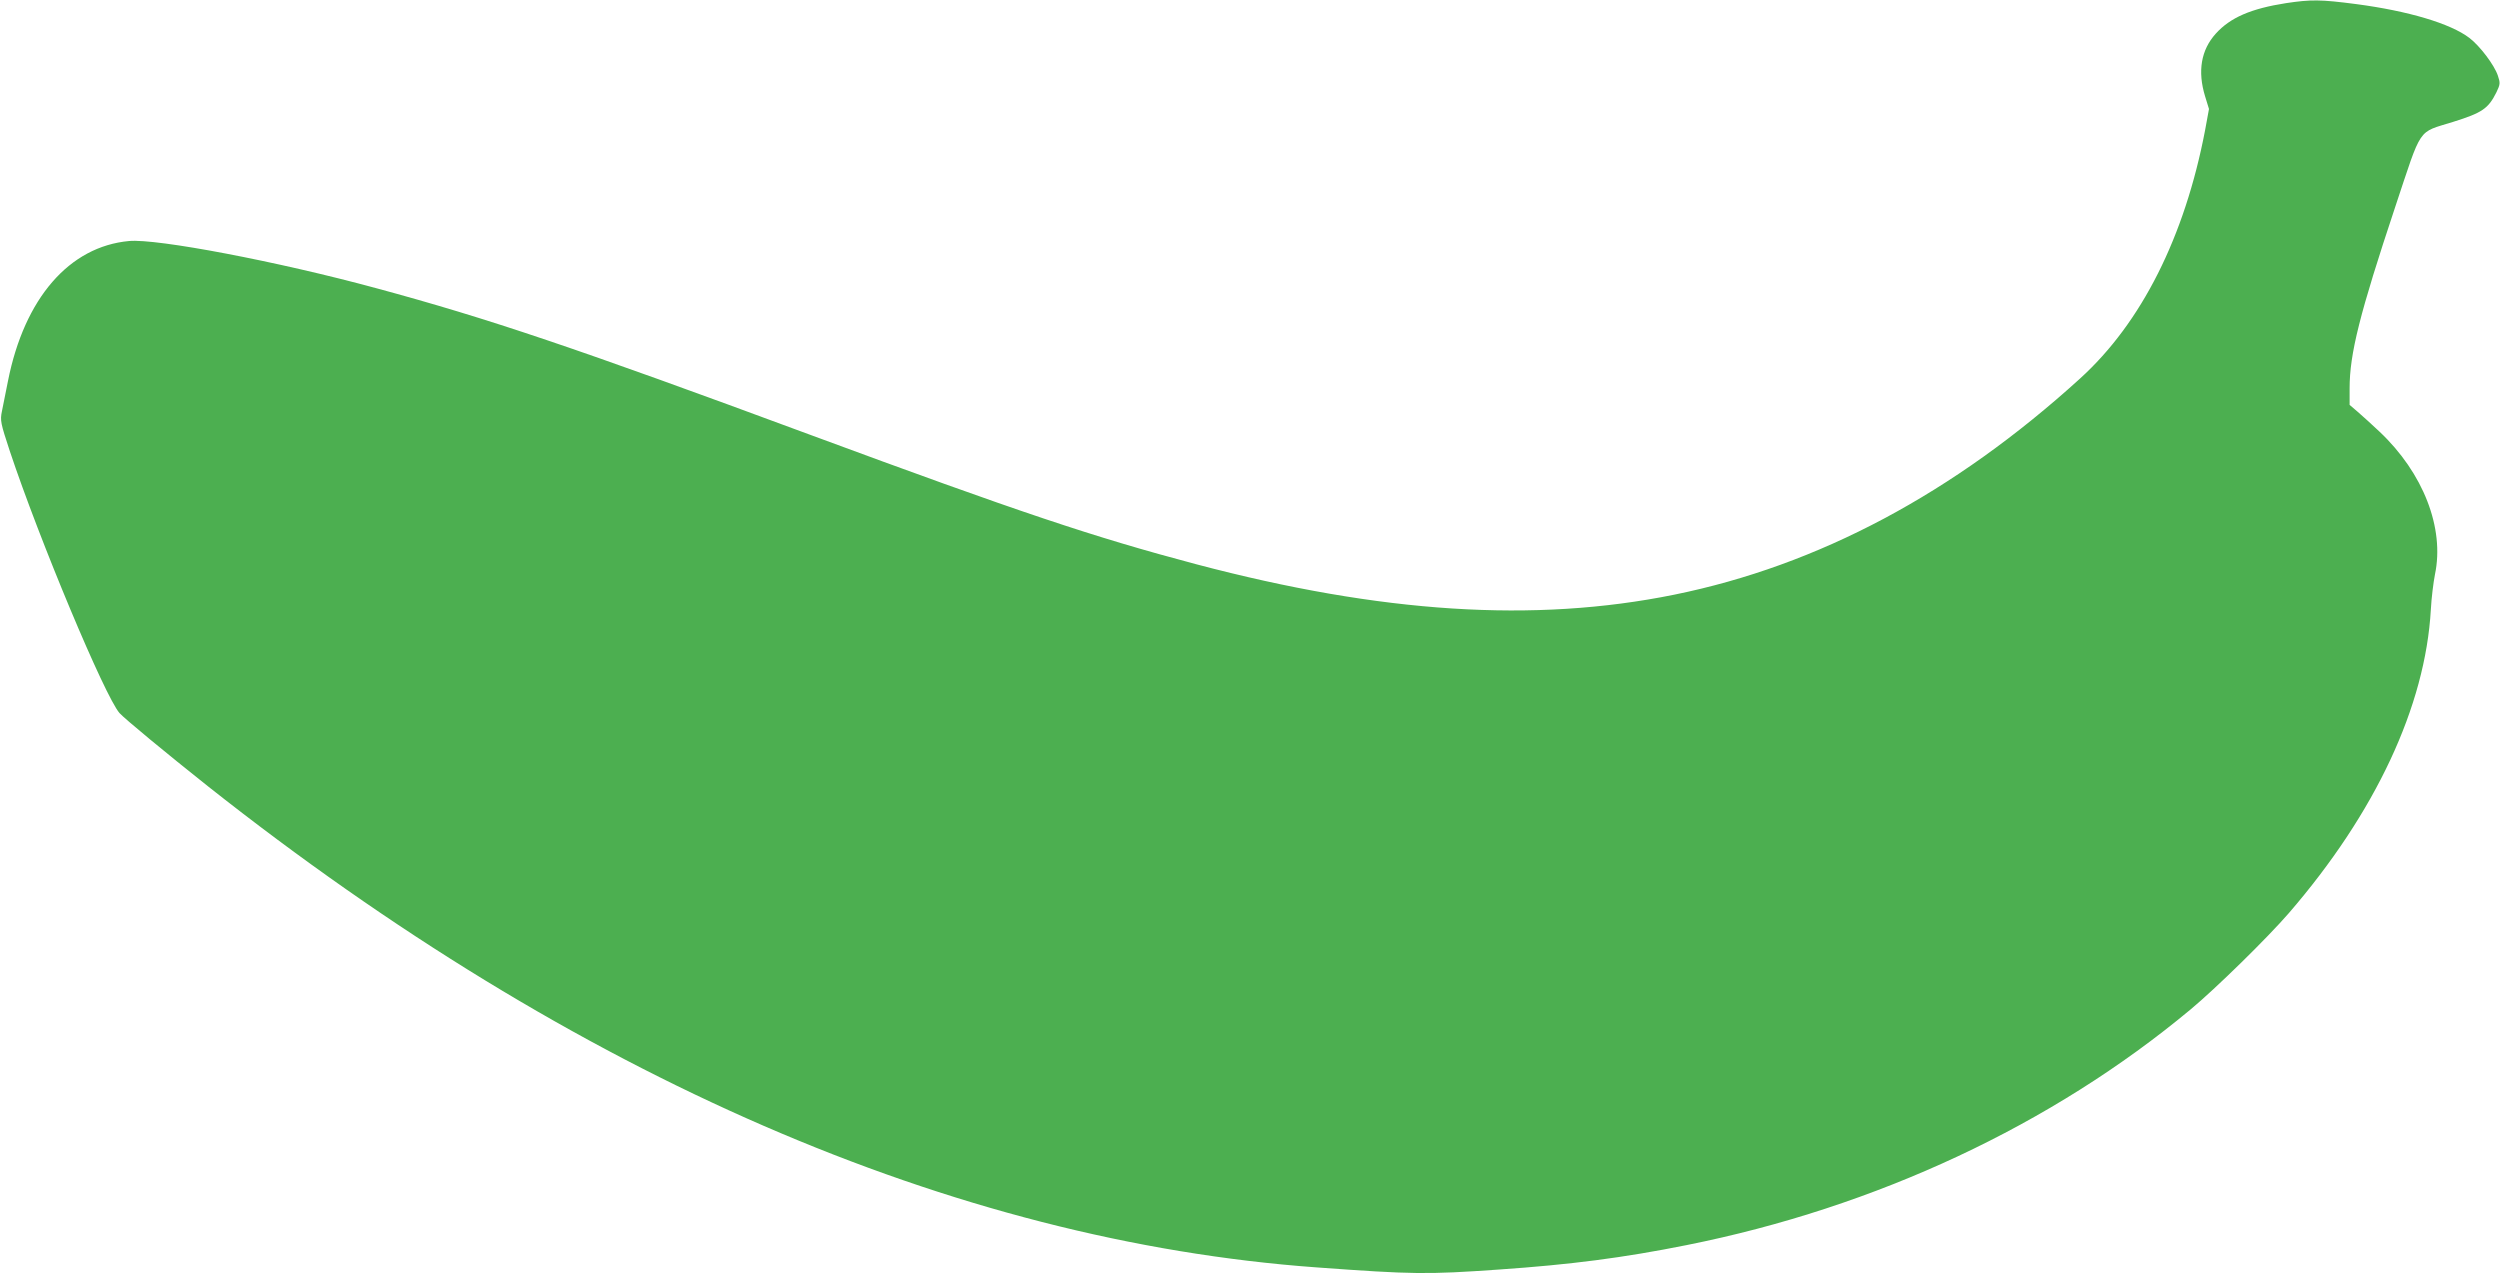 <?xml version="1.0" standalone="no"?>
<!DOCTYPE svg PUBLIC "-//W3C//DTD SVG 20010904//EN"
 "http://www.w3.org/TR/2001/REC-SVG-20010904/DTD/svg10.dtd">
<svg version="1.0" xmlns="http://www.w3.org/2000/svg"
 width="1280pt" height="652pt" viewBox="0 0 1280 652"
 preserveAspectRatio="xMidYMid meet">
<g transform="translate(0,652) scale(0.1,-0.1)"
fill="#4caf50" stroke="none">
<path d="M11705 6504 c-180 -28 -286 -74 -360 -156 -76 -84 -94 -193 -55 -321
l20 -65 -20 -109 c-104 -544 -325 -985 -640 -1271 -647 -588 -1340 -957 -2079
-1107 -715 -145 -1497 -95 -2446 156 -528 140 -901 265 -1980 664 -1199 444
-1644 594 -2217 749 -508 138 -1125 255 -1267 242 -306 -28 -536 -293 -620
-716 -12 -58 -26 -128 -31 -155 -10 -48 -7 -61 40 -204 152 -456 487 -1257
562 -1342 26 -29 239 -205 453 -375 1880 -1487 3817 -2328 5675 -2463 493 -36
566 -37 935 -11 364 25 636 60 960 125 971 194 1870 615 2580 1206 131 109
395 368 504 494 443 513 699 1059 727 1555 3 58 13 138 21 179 50 237 -60 520
-284 731 -38 36 -88 81 -111 101 l-42 36 0 85 c0 177 52 383 233 927 140 420
112 379 297 437 150 47 180 68 222 152 19 40 20 47 7 85 -18 54 -92 152 -146
193 -97 74 -314 138 -579 173 -183 24 -232 24 -359 5z"/>
</g>
</svg>
